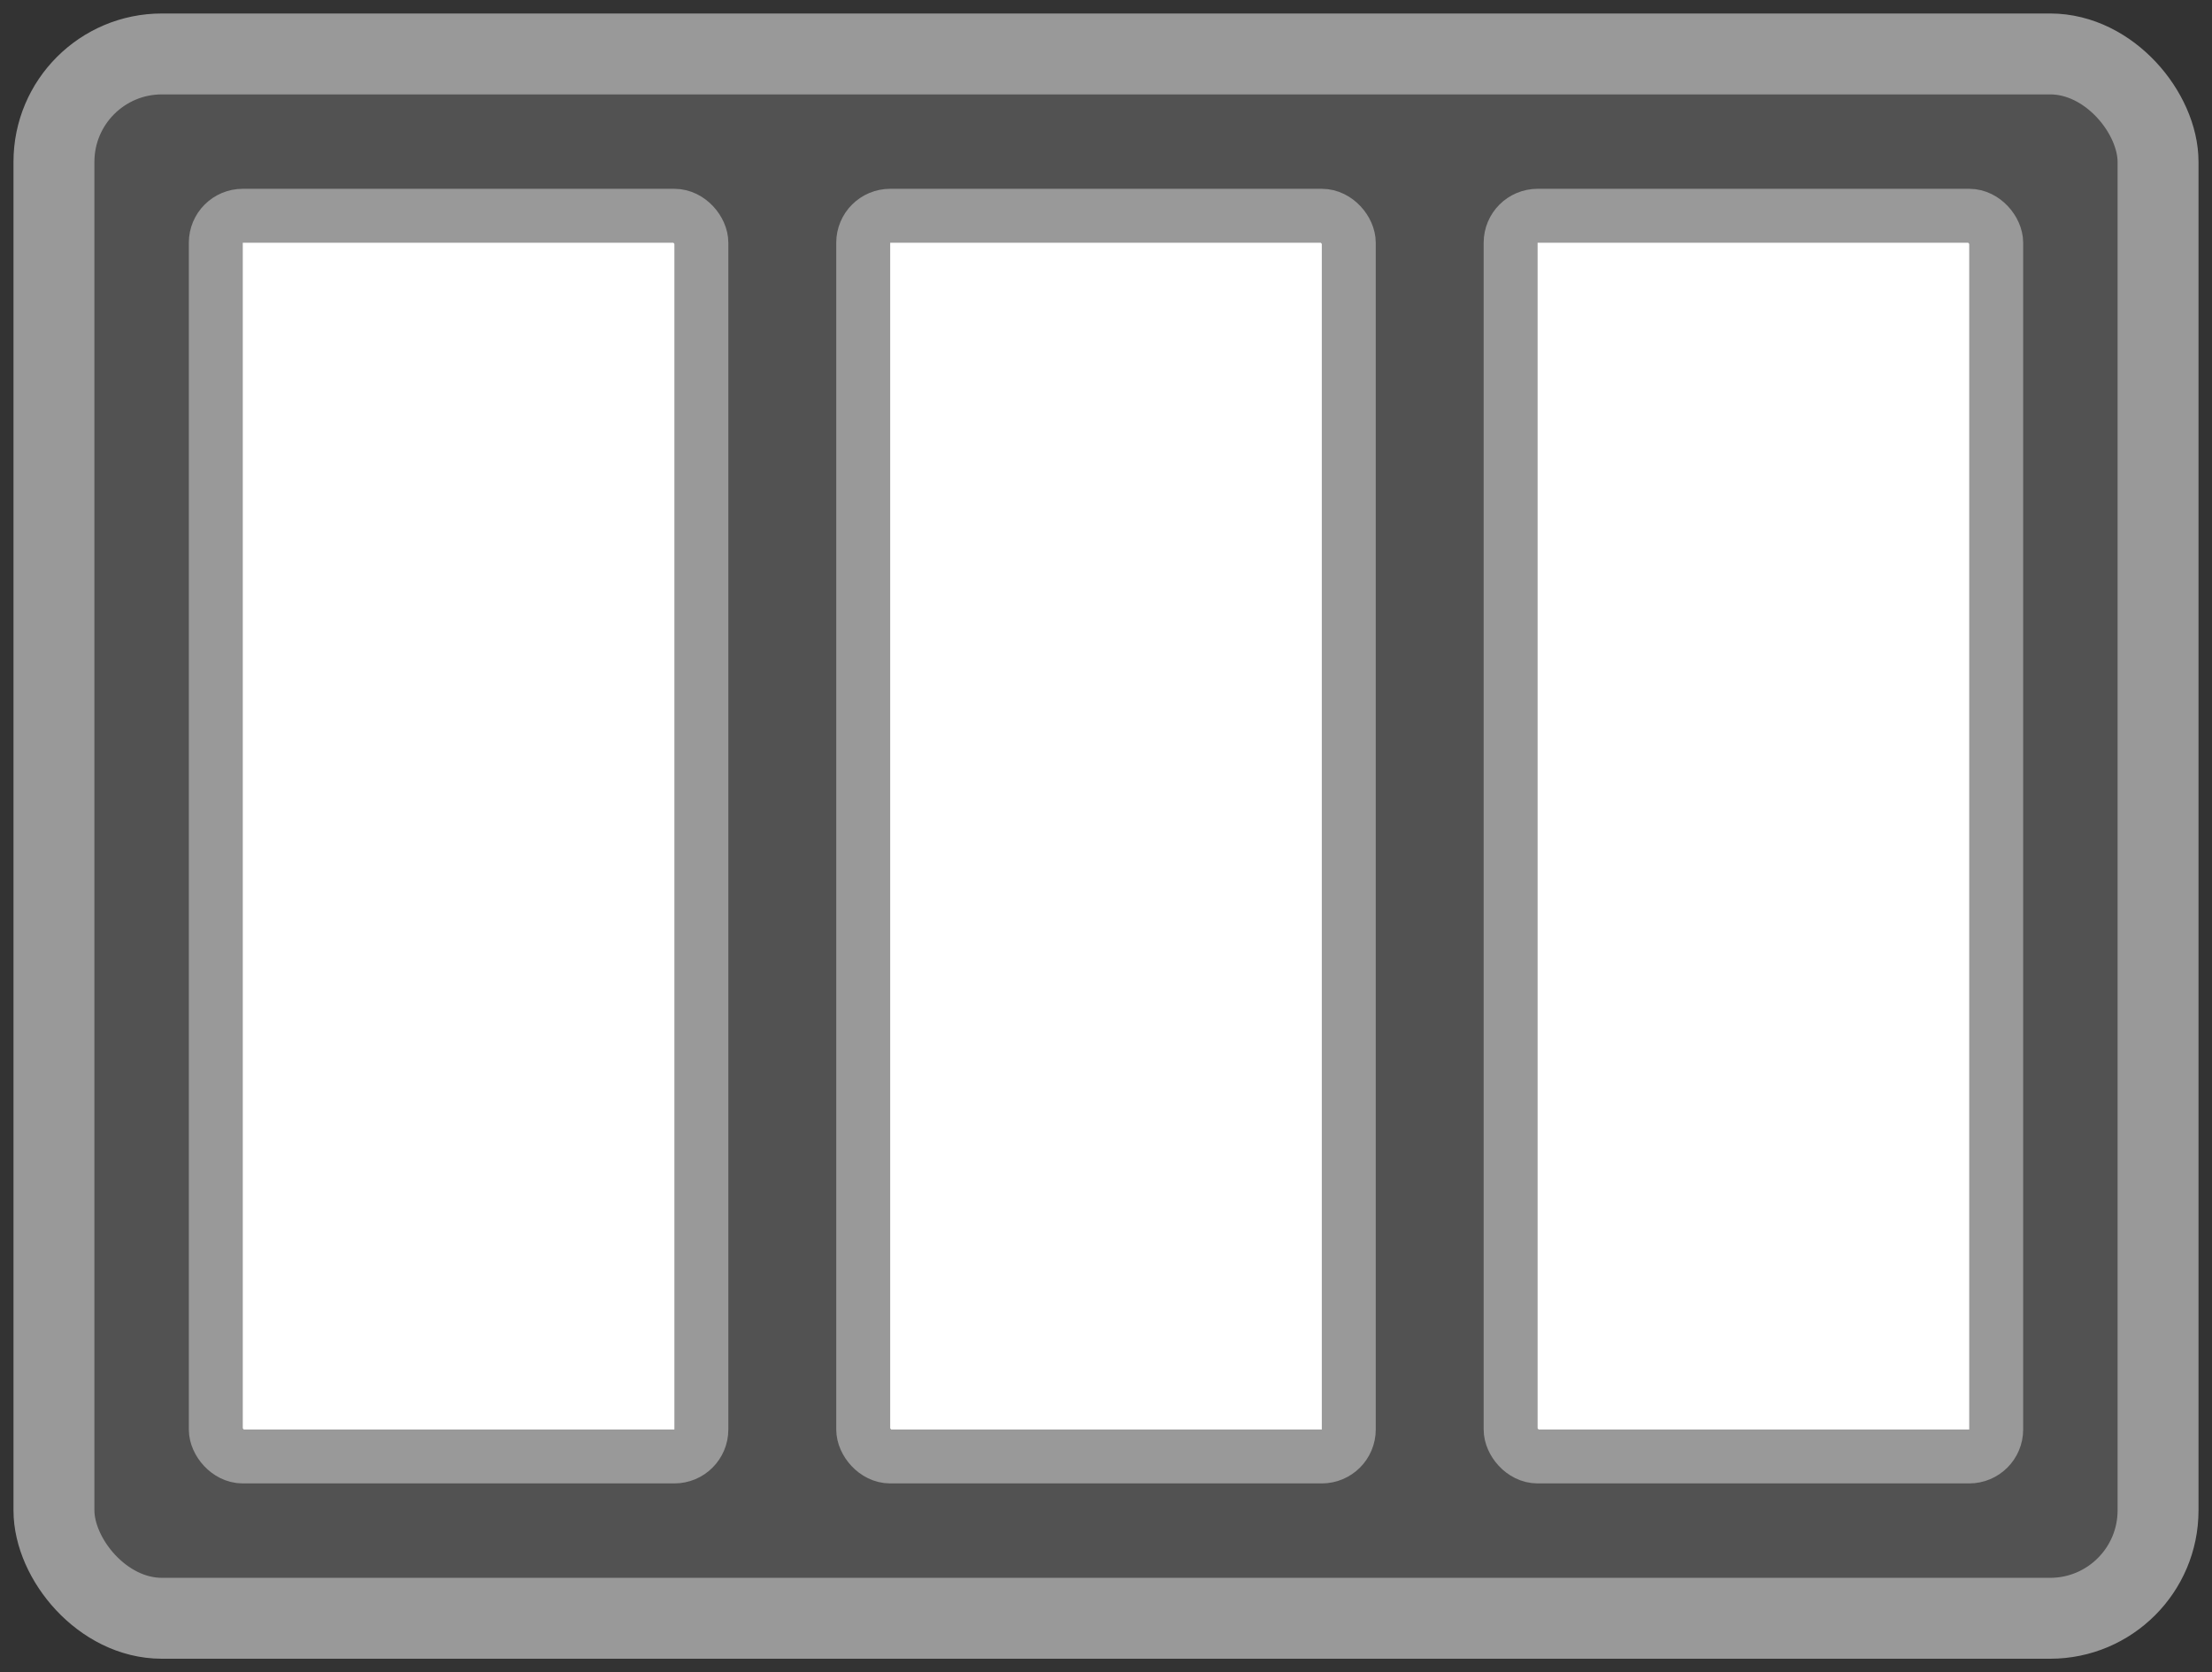 <svg xmlns="http://www.w3.org/2000/svg" fill="none" viewBox="0 0 82 62">
  <rect x="0" y="0" width="82" height="62" fill="#333333" stroke="none"/>
  <rect width="78" height="58" x="2" y="2" fill="#999" fill-opacity=".3" stroke="#999" stroke-width="3" rx="4"/>
  <rect width="18" height="46" x="8" y="8" fill="#fff" stroke="#999" stroke-width="2" rx="1"/>
  <rect width="18" height="46" x="32" y="8" fill="#fff" stroke="#999" stroke-width="2" rx="1"/>
  <rect width="18" height="46" x="56" y="8" fill="#fff" stroke="#999" stroke-width="2" rx="1"/>
</svg>